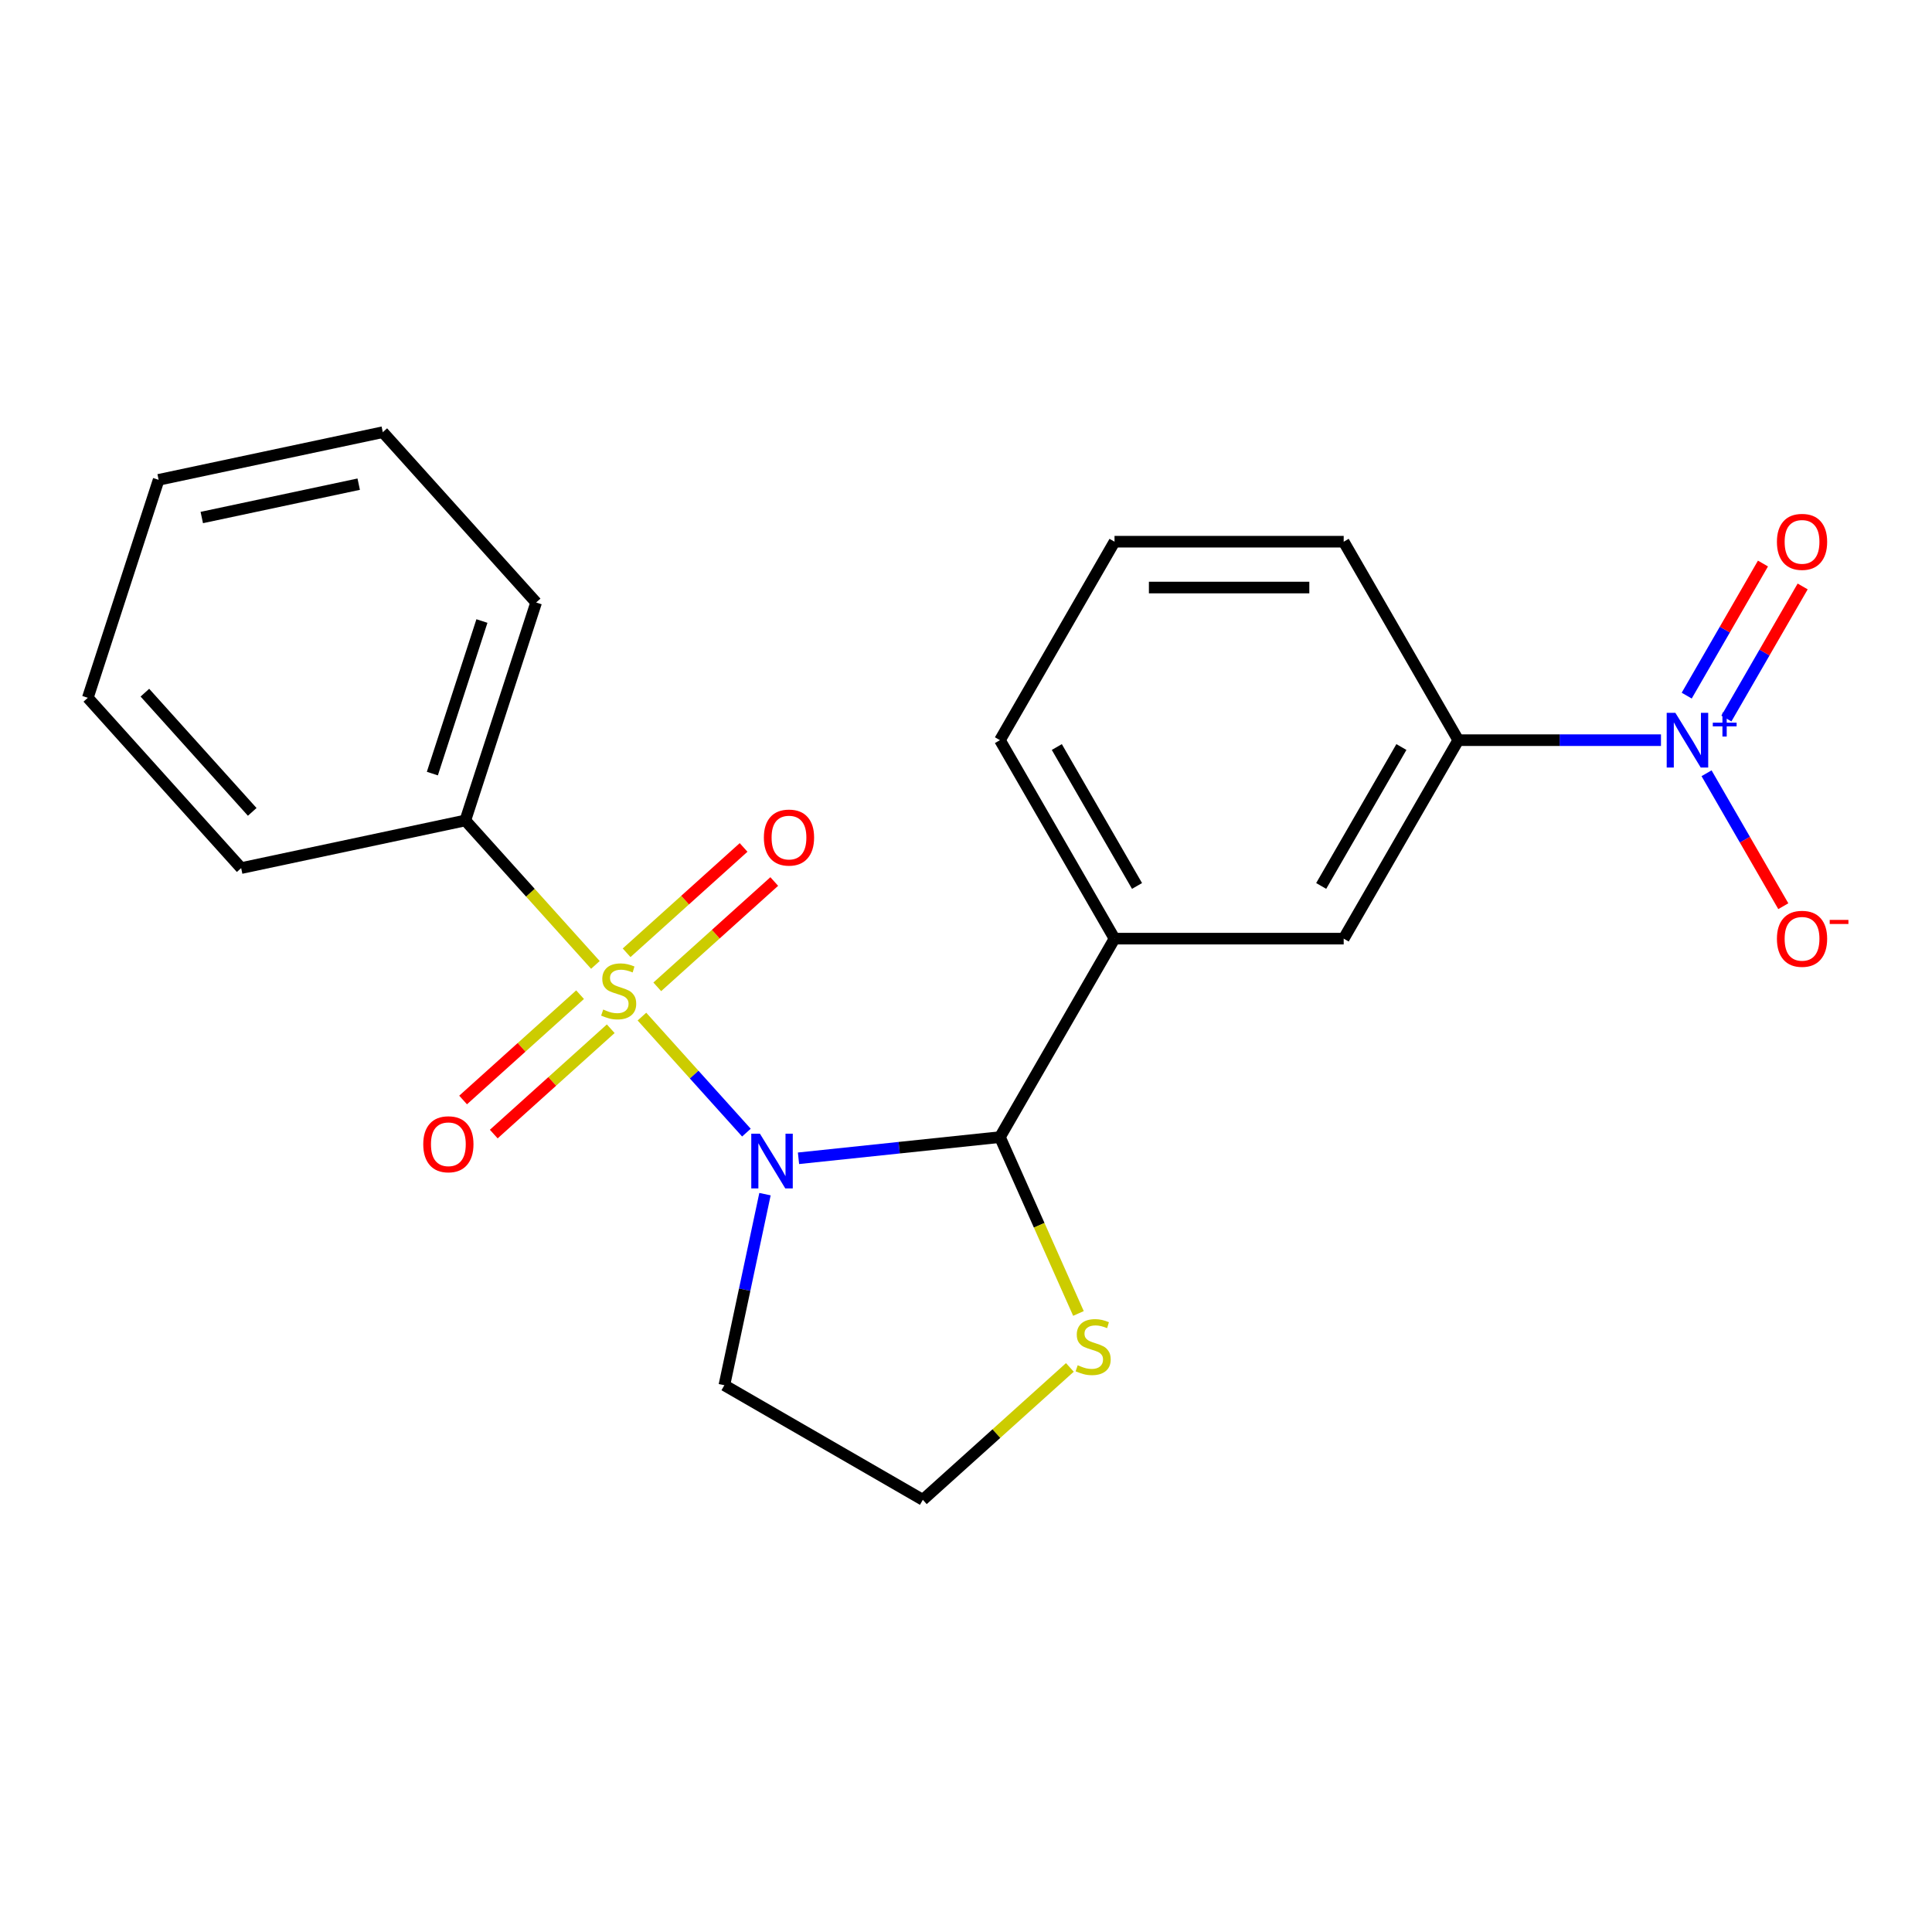<?xml version='1.0' encoding='iso-8859-1'?>
<svg version='1.1' baseProfile='full'
              xmlns='http://www.w3.org/2000/svg'
                      xmlns:rdkit='http://www.rdkit.org/xml'
                      xmlns:xlink='http://www.w3.org/1999/xlink'
                  xml:space='preserve'
width='1000px' height='1000px' viewBox='0 0 1000 1000'>
<!-- END OF HEADER -->
<rect style='opacity:1.0;fill:#FFFFFF;stroke:none' width='1000' height='1000' x='0' y='0'> </rect>
<path class='bond-0' d='M 332.27,526.192 L 359.305,556.218' style='fill:none;fill-rule:evenodd;stroke:#CCCC00;stroke-width:6px;stroke-linecap:butt;stroke-linejoin:miter;stroke-opacity:1' />
<path class='bond-0' d='M 359.305,556.218 L 386.341,586.243' style='fill:none;fill-rule:evenodd;stroke:#0000FF;stroke-width:6px;stroke-linecap:butt;stroke-linejoin:miter;stroke-opacity:1' />
<path class='bond-5' d='M 340.207,510.783 L 370.48,483.526' style='fill:none;fill-rule:evenodd;stroke:#CCCC00;stroke-width:6px;stroke-linecap:butt;stroke-linejoin:miter;stroke-opacity:1' />
<path class='bond-5' d='M 370.48,483.526 L 400.752,456.268' style='fill:none;fill-rule:evenodd;stroke:#FF0000;stroke-width:6px;stroke-linecap:butt;stroke-linejoin:miter;stroke-opacity:1' />
<path class='bond-5' d='M 324.333,493.153 L 354.606,465.896' style='fill:none;fill-rule:evenodd;stroke:#CCCC00;stroke-width:6px;stroke-linecap:butt;stroke-linejoin:miter;stroke-opacity:1' />
<path class='bond-5' d='M 354.606,465.896 L 384.878,438.638' style='fill:none;fill-rule:evenodd;stroke:#FF0000;stroke-width:6px;stroke-linecap:butt;stroke-linejoin:miter;stroke-opacity:1' />
<path class='bond-6' d='M 300.242,514.845 L 269.969,542.102' style='fill:none;fill-rule:evenodd;stroke:#CCCC00;stroke-width:6px;stroke-linecap:butt;stroke-linejoin:miter;stroke-opacity:1' />
<path class='bond-6' d='M 269.969,542.102 L 239.697,569.36' style='fill:none;fill-rule:evenodd;stroke:#FF0000;stroke-width:6px;stroke-linecap:butt;stroke-linejoin:miter;stroke-opacity:1' />
<path class='bond-6' d='M 316.116,532.475 L 285.844,559.733' style='fill:none;fill-rule:evenodd;stroke:#CCCC00;stroke-width:6px;stroke-linecap:butt;stroke-linejoin:miter;stroke-opacity:1' />
<path class='bond-6' d='M 285.844,559.733 L 255.571,586.99' style='fill:none;fill-rule:evenodd;stroke:#FF0000;stroke-width:6px;stroke-linecap:butt;stroke-linejoin:miter;stroke-opacity:1' />
<path class='bond-8' d='M 308.179,499.436 L 274.516,462.05' style='fill:none;fill-rule:evenodd;stroke:#CCCC00;stroke-width:6px;stroke-linecap:butt;stroke-linejoin:miter;stroke-opacity:1' />
<path class='bond-8' d='M 274.516,462.05 L 240.853,424.663' style='fill:none;fill-rule:evenodd;stroke:#000000;stroke-width:6px;stroke-linecap:butt;stroke-linejoin:miter;stroke-opacity:1' />
<path class='bond-1' d='M 413.302,599.525 L 465.433,594.045' style='fill:none;fill-rule:evenodd;stroke:#0000FF;stroke-width:6px;stroke-linecap:butt;stroke-linejoin:miter;stroke-opacity:1' />
<path class='bond-1' d='M 465.433,594.045 L 517.565,588.566' style='fill:none;fill-rule:evenodd;stroke:#000000;stroke-width:6px;stroke-linecap:butt;stroke-linejoin:miter;stroke-opacity:1' />
<path class='bond-11' d='M 395.956,618.091 L 385.445,667.541' style='fill:none;fill-rule:evenodd;stroke:#0000FF;stroke-width:6px;stroke-linecap:butt;stroke-linejoin:miter;stroke-opacity:1' />
<path class='bond-11' d='M 385.445,667.541 L 374.934,716.992' style='fill:none;fill-rule:evenodd;stroke:#000000;stroke-width:6px;stroke-linecap:butt;stroke-linejoin:miter;stroke-opacity:1' />
<path class='bond-3' d='M 517.565,588.566 L 576.875,485.839' style='fill:none;fill-rule:evenodd;stroke:#000000;stroke-width:6px;stroke-linecap:butt;stroke-linejoin:miter;stroke-opacity:1' />
<path class='bond-7' d='M 517.565,588.566 L 537.885,634.205' style='fill:none;fill-rule:evenodd;stroke:#000000;stroke-width:6px;stroke-linecap:butt;stroke-linejoin:miter;stroke-opacity:1' />
<path class='bond-7' d='M 537.885,634.205 L 558.205,679.844' style='fill:none;fill-rule:evenodd;stroke:#CCCC00;stroke-width:6px;stroke-linecap:butt;stroke-linejoin:miter;stroke-opacity:1' />
<path class='bond-2' d='M 859.717,383.112 L 807.26,383.112' style='fill:none;fill-rule:evenodd;stroke:#0000FF;stroke-width:6px;stroke-linecap:butt;stroke-linejoin:miter;stroke-opacity:1' />
<path class='bond-2' d='M 807.26,383.112 L 754.803,383.112' style='fill:none;fill-rule:evenodd;stroke:#000000;stroke-width:6px;stroke-linecap:butt;stroke-linejoin:miter;stroke-opacity:1' />
<path class='bond-10' d='M 883.309,400.237 L 903.173,434.643' style='fill:none;fill-rule:evenodd;stroke:#0000FF;stroke-width:6px;stroke-linecap:butt;stroke-linejoin:miter;stroke-opacity:1' />
<path class='bond-10' d='M 903.173,434.643 L 923.037,469.048' style='fill:none;fill-rule:evenodd;stroke:#FF0000;stroke-width:6px;stroke-linecap:butt;stroke-linejoin:miter;stroke-opacity:1' />
<path class='bond-12' d='M 893.582,371.917 L 913.319,337.732' style='fill:none;fill-rule:evenodd;stroke:#0000FF;stroke-width:6px;stroke-linecap:butt;stroke-linejoin:miter;stroke-opacity:1' />
<path class='bond-12' d='M 913.319,337.732 L 933.056,303.547' style='fill:none;fill-rule:evenodd;stroke:#FF0000;stroke-width:6px;stroke-linecap:butt;stroke-linejoin:miter;stroke-opacity:1' />
<path class='bond-12' d='M 873.037,360.056 L 892.774,325.87' style='fill:none;fill-rule:evenodd;stroke:#0000FF;stroke-width:6px;stroke-linecap:butt;stroke-linejoin:miter;stroke-opacity:1' />
<path class='bond-12' d='M 892.774,325.87 L 912.51,291.685' style='fill:none;fill-rule:evenodd;stroke:#FF0000;stroke-width:6px;stroke-linecap:butt;stroke-linejoin:miter;stroke-opacity:1' />
<path class='bond-9' d='M 576.875,485.839 L 695.494,485.839' style='fill:none;fill-rule:evenodd;stroke:#000000;stroke-width:6px;stroke-linecap:butt;stroke-linejoin:miter;stroke-opacity:1' />
<path class='bond-14' d='M 576.875,485.839 L 517.565,383.112' style='fill:none;fill-rule:evenodd;stroke:#000000;stroke-width:6px;stroke-linecap:butt;stroke-linejoin:miter;stroke-opacity:1' />
<path class='bond-14' d='M 588.524,458.568 L 547.007,386.659' style='fill:none;fill-rule:evenodd;stroke:#000000;stroke-width:6px;stroke-linecap:butt;stroke-linejoin:miter;stroke-opacity:1' />
<path class='bond-4' d='M 754.803,383.112 L 695.494,485.839' style='fill:none;fill-rule:evenodd;stroke:#000000;stroke-width:6px;stroke-linecap:butt;stroke-linejoin:miter;stroke-opacity:1' />
<path class='bond-4' d='M 725.361,386.659 L 683.845,458.568' style='fill:none;fill-rule:evenodd;stroke:#000000;stroke-width:6px;stroke-linecap:butt;stroke-linejoin:miter;stroke-opacity:1' />
<path class='bond-24' d='M 754.803,383.112 L 695.494,280.385' style='fill:none;fill-rule:evenodd;stroke:#000000;stroke-width:6px;stroke-linecap:butt;stroke-linejoin:miter;stroke-opacity:1' />
<path class='bond-22' d='M 553.766,707.776 L 515.714,742.039' style='fill:none;fill-rule:evenodd;stroke:#CCCC00;stroke-width:6px;stroke-linecap:butt;stroke-linejoin:miter;stroke-opacity:1' />
<path class='bond-22' d='M 515.714,742.039 L 477.661,776.301' style='fill:none;fill-rule:evenodd;stroke:#000000;stroke-width:6px;stroke-linecap:butt;stroke-linejoin:miter;stroke-opacity:1' />
<path class='bond-17' d='M 240.853,424.663 L 277.508,311.85' style='fill:none;fill-rule:evenodd;stroke:#000000;stroke-width:6px;stroke-linecap:butt;stroke-linejoin:miter;stroke-opacity:1' />
<path class='bond-17' d='M 223.789,400.41 L 249.447,321.441' style='fill:none;fill-rule:evenodd;stroke:#000000;stroke-width:6px;stroke-linecap:butt;stroke-linejoin:miter;stroke-opacity:1' />
<path class='bond-18' d='M 240.853,424.663 L 124.826,449.325' style='fill:none;fill-rule:evenodd;stroke:#000000;stroke-width:6px;stroke-linecap:butt;stroke-linejoin:miter;stroke-opacity:1' />
<path class='bond-13' d='M 374.934,716.992 L 477.661,776.301' style='fill:none;fill-rule:evenodd;stroke:#000000;stroke-width:6px;stroke-linecap:butt;stroke-linejoin:miter;stroke-opacity:1' />
<path class='bond-16' d='M 517.565,383.112 L 576.875,280.385' style='fill:none;fill-rule:evenodd;stroke:#000000;stroke-width:6px;stroke-linecap:butt;stroke-linejoin:miter;stroke-opacity:1' />
<path class='bond-15' d='M 695.494,280.385 L 576.875,280.385' style='fill:none;fill-rule:evenodd;stroke:#000000;stroke-width:6px;stroke-linecap:butt;stroke-linejoin:miter;stroke-opacity:1' />
<path class='bond-15' d='M 677.701,304.109 L 594.668,304.109' style='fill:none;fill-rule:evenodd;stroke:#000000;stroke-width:6px;stroke-linecap:butt;stroke-linejoin:miter;stroke-opacity:1' />
<path class='bond-19' d='M 277.508,311.85 L 198.137,223.699' style='fill:none;fill-rule:evenodd;stroke:#000000;stroke-width:6px;stroke-linecap:butt;stroke-linejoin:miter;stroke-opacity:1' />
<path class='bond-20' d='M 124.826,449.325 L 45.455,361.174' style='fill:none;fill-rule:evenodd;stroke:#000000;stroke-width:6px;stroke-linecap:butt;stroke-linejoin:miter;stroke-opacity:1' />
<path class='bond-20' d='M 130.551,420.228 L 74.99,358.523' style='fill:none;fill-rule:evenodd;stroke:#000000;stroke-width:6px;stroke-linecap:butt;stroke-linejoin:miter;stroke-opacity:1' />
<path class='bond-23' d='M 198.137,223.699 L 82.11,248.361' style='fill:none;fill-rule:evenodd;stroke:#000000;stroke-width:6px;stroke-linecap:butt;stroke-linejoin:miter;stroke-opacity:1' />
<path class='bond-23' d='M 185.665,250.603 L 104.446,267.867' style='fill:none;fill-rule:evenodd;stroke:#000000;stroke-width:6px;stroke-linecap:butt;stroke-linejoin:miter;stroke-opacity:1' />
<path class='bond-21' d='M 45.455,361.174 L 82.11,248.361' style='fill:none;fill-rule:evenodd;stroke:#000000;stroke-width:6px;stroke-linecap:butt;stroke-linejoin:miter;stroke-opacity:1' />
<path  class='atom-0' d='M 312.225 522.534
Q 312.545 522.654, 313.865 523.214
Q 315.185 523.774, 316.625 524.134
Q 318.105 524.454, 319.545 524.454
Q 322.225 524.454, 323.785 523.174
Q 325.345 521.854, 325.345 519.574
Q 325.345 518.014, 324.545 517.054
Q 323.785 516.094, 322.585 515.574
Q 321.385 515.054, 319.385 514.454
Q 316.865 513.694, 315.345 512.974
Q 313.865 512.254, 312.785 510.734
Q 311.745 509.214, 311.745 506.654
Q 311.745 503.094, 314.145 500.894
Q 316.585 498.694, 321.385 498.694
Q 324.665 498.694, 328.385 500.254
L 327.465 503.334
Q 324.065 501.934, 321.505 501.934
Q 318.745 501.934, 317.225 503.094
Q 315.705 504.214, 315.745 506.174
Q 315.745 507.694, 316.505 508.614
Q 317.305 509.534, 318.425 510.054
Q 319.585 510.574, 321.505 511.174
Q 324.065 511.974, 325.585 512.774
Q 327.105 513.574, 328.185 515.214
Q 329.305 516.814, 329.305 519.574
Q 329.305 523.494, 326.665 525.614
Q 324.065 527.694, 319.705 527.694
Q 317.185 527.694, 315.265 527.134
Q 313.385 526.614, 311.145 525.694
L 312.225 522.534
' fill='#CCCC00'/>
<path  class='atom-1' d='M 393.336 586.805
L 402.616 601.805
Q 403.536 603.285, 405.016 605.965
Q 406.496 608.645, 406.576 608.805
L 406.576 586.805
L 410.336 586.805
L 410.336 615.125
L 406.456 615.125
L 396.496 598.725
Q 395.336 596.805, 394.096 594.605
Q 392.896 592.405, 392.536 591.725
L 392.536 615.125
L 388.856 615.125
L 388.856 586.805
L 393.336 586.805
' fill='#0000FF'/>
<path  class='atom-3' d='M 867.162 368.952
L 876.442 383.952
Q 877.362 385.432, 878.842 388.112
Q 880.322 390.792, 880.402 390.952
L 880.402 368.952
L 884.162 368.952
L 884.162 397.272
L 880.282 397.272
L 870.322 380.872
Q 869.162 378.952, 867.922 376.752
Q 866.722 374.552, 866.362 373.872
L 866.362 397.272
L 862.682 397.272
L 862.682 368.952
L 867.162 368.952
' fill='#0000FF'/>
<path  class='atom-3' d='M 886.538 374.057
L 891.528 374.057
L 891.528 368.803
L 893.745 368.803
L 893.745 374.057
L 898.867 374.057
L 898.867 375.958
L 893.745 375.958
L 893.745 381.238
L 891.528 381.238
L 891.528 375.958
L 886.538 375.958
L 886.538 374.057
' fill='#0000FF'/>
<path  class='atom-6' d='M 395.376 433.522
Q 395.376 426.722, 398.736 422.922
Q 402.096 419.122, 408.376 419.122
Q 414.656 419.122, 418.016 422.922
Q 421.376 426.722, 421.376 433.522
Q 421.376 440.402, 417.976 444.322
Q 414.576 448.202, 408.376 448.202
Q 402.136 448.202, 398.736 444.322
Q 395.376 440.442, 395.376 433.522
M 408.376 445.002
Q 412.696 445.002, 415.016 442.122
Q 417.376 439.202, 417.376 433.522
Q 417.376 427.962, 415.016 425.162
Q 412.696 422.322, 408.376 422.322
Q 404.056 422.322, 401.696 425.122
Q 399.376 427.922, 399.376 433.522
Q 399.376 439.242, 401.696 442.122
Q 404.056 445.002, 408.376 445.002
' fill='#FF0000'/>
<path  class='atom-7' d='M 219.073 592.266
Q 219.073 585.466, 222.433 581.666
Q 225.793 577.866, 232.073 577.866
Q 238.353 577.866, 241.713 581.666
Q 245.073 585.466, 245.073 592.266
Q 245.073 599.146, 241.673 603.066
Q 238.273 606.946, 232.073 606.946
Q 225.833 606.946, 222.433 603.066
Q 219.073 599.186, 219.073 592.266
M 232.073 603.746
Q 236.393 603.746, 238.713 600.866
Q 241.073 597.946, 241.073 592.266
Q 241.073 586.706, 238.713 583.906
Q 236.393 581.066, 232.073 581.066
Q 227.753 581.066, 225.393 583.866
Q 223.073 586.666, 223.073 592.266
Q 223.073 597.986, 225.393 600.866
Q 227.753 603.746, 232.073 603.746
' fill='#FF0000'/>
<path  class='atom-8' d='M 557.812 706.65
Q 558.132 706.77, 559.452 707.33
Q 560.772 707.89, 562.212 708.25
Q 563.692 708.57, 565.132 708.57
Q 567.812 708.57, 569.372 707.29
Q 570.932 705.97, 570.932 703.69
Q 570.932 702.13, 570.132 701.17
Q 569.372 700.21, 568.172 699.69
Q 566.972 699.17, 564.972 698.57
Q 562.452 697.81, 560.932 697.09
Q 559.452 696.37, 558.372 694.85
Q 557.332 693.33, 557.332 690.77
Q 557.332 687.21, 559.732 685.01
Q 562.172 682.81, 566.972 682.81
Q 570.252 682.81, 573.972 684.37
L 573.052 687.45
Q 569.652 686.05, 567.092 686.05
Q 564.332 686.05, 562.812 687.21
Q 561.292 688.33, 561.332 690.29
Q 561.332 691.81, 562.092 692.73
Q 562.892 693.65, 564.012 694.17
Q 565.172 694.69, 567.092 695.29
Q 569.652 696.09, 571.172 696.89
Q 572.692 697.69, 573.772 699.33
Q 574.892 700.93, 574.892 703.69
Q 574.892 707.61, 572.252 709.73
Q 569.652 711.81, 565.292 711.81
Q 562.772 711.81, 560.852 711.25
Q 558.972 710.73, 556.732 709.81
L 557.812 706.65
' fill='#CCCC00'/>
<path  class='atom-11' d='M 919.732 485.919
Q 919.732 479.119, 923.092 475.319
Q 926.452 471.519, 932.732 471.519
Q 939.012 471.519, 942.372 475.319
Q 945.732 479.119, 945.732 485.919
Q 945.732 492.799, 942.332 496.719
Q 938.932 500.599, 932.732 500.599
Q 926.492 500.599, 923.092 496.719
Q 919.732 492.839, 919.732 485.919
M 932.732 497.399
Q 937.052 497.399, 939.372 494.519
Q 941.732 491.599, 941.732 485.919
Q 941.732 480.359, 939.372 477.559
Q 937.052 474.719, 932.732 474.719
Q 928.412 474.719, 926.052 477.519
Q 923.732 480.319, 923.732 485.919
Q 923.732 491.639, 926.052 494.519
Q 928.412 497.399, 932.732 497.399
' fill='#FF0000'/>
<path  class='atom-11' d='M 947.052 476.141
L 956.74 476.141
L 956.74 478.253
L 947.052 478.253
L 947.052 476.141
' fill='#FF0000'/>
<path  class='atom-13' d='M 919.732 280.465
Q 919.732 273.665, 923.092 269.865
Q 926.452 266.065, 932.732 266.065
Q 939.012 266.065, 942.372 269.865
Q 945.732 273.665, 945.732 280.465
Q 945.732 287.345, 942.332 291.265
Q 938.932 295.145, 932.732 295.145
Q 926.492 295.145, 923.092 291.265
Q 919.732 287.385, 919.732 280.465
M 932.732 291.945
Q 937.052 291.945, 939.372 289.065
Q 941.732 286.145, 941.732 280.465
Q 941.732 274.905, 939.372 272.105
Q 937.052 269.265, 932.732 269.265
Q 928.412 269.265, 926.052 272.065
Q 923.732 274.865, 923.732 280.465
Q 923.732 286.185, 926.052 289.065
Q 928.412 291.945, 932.732 291.945
' fill='#FF0000'/>
</svg>
